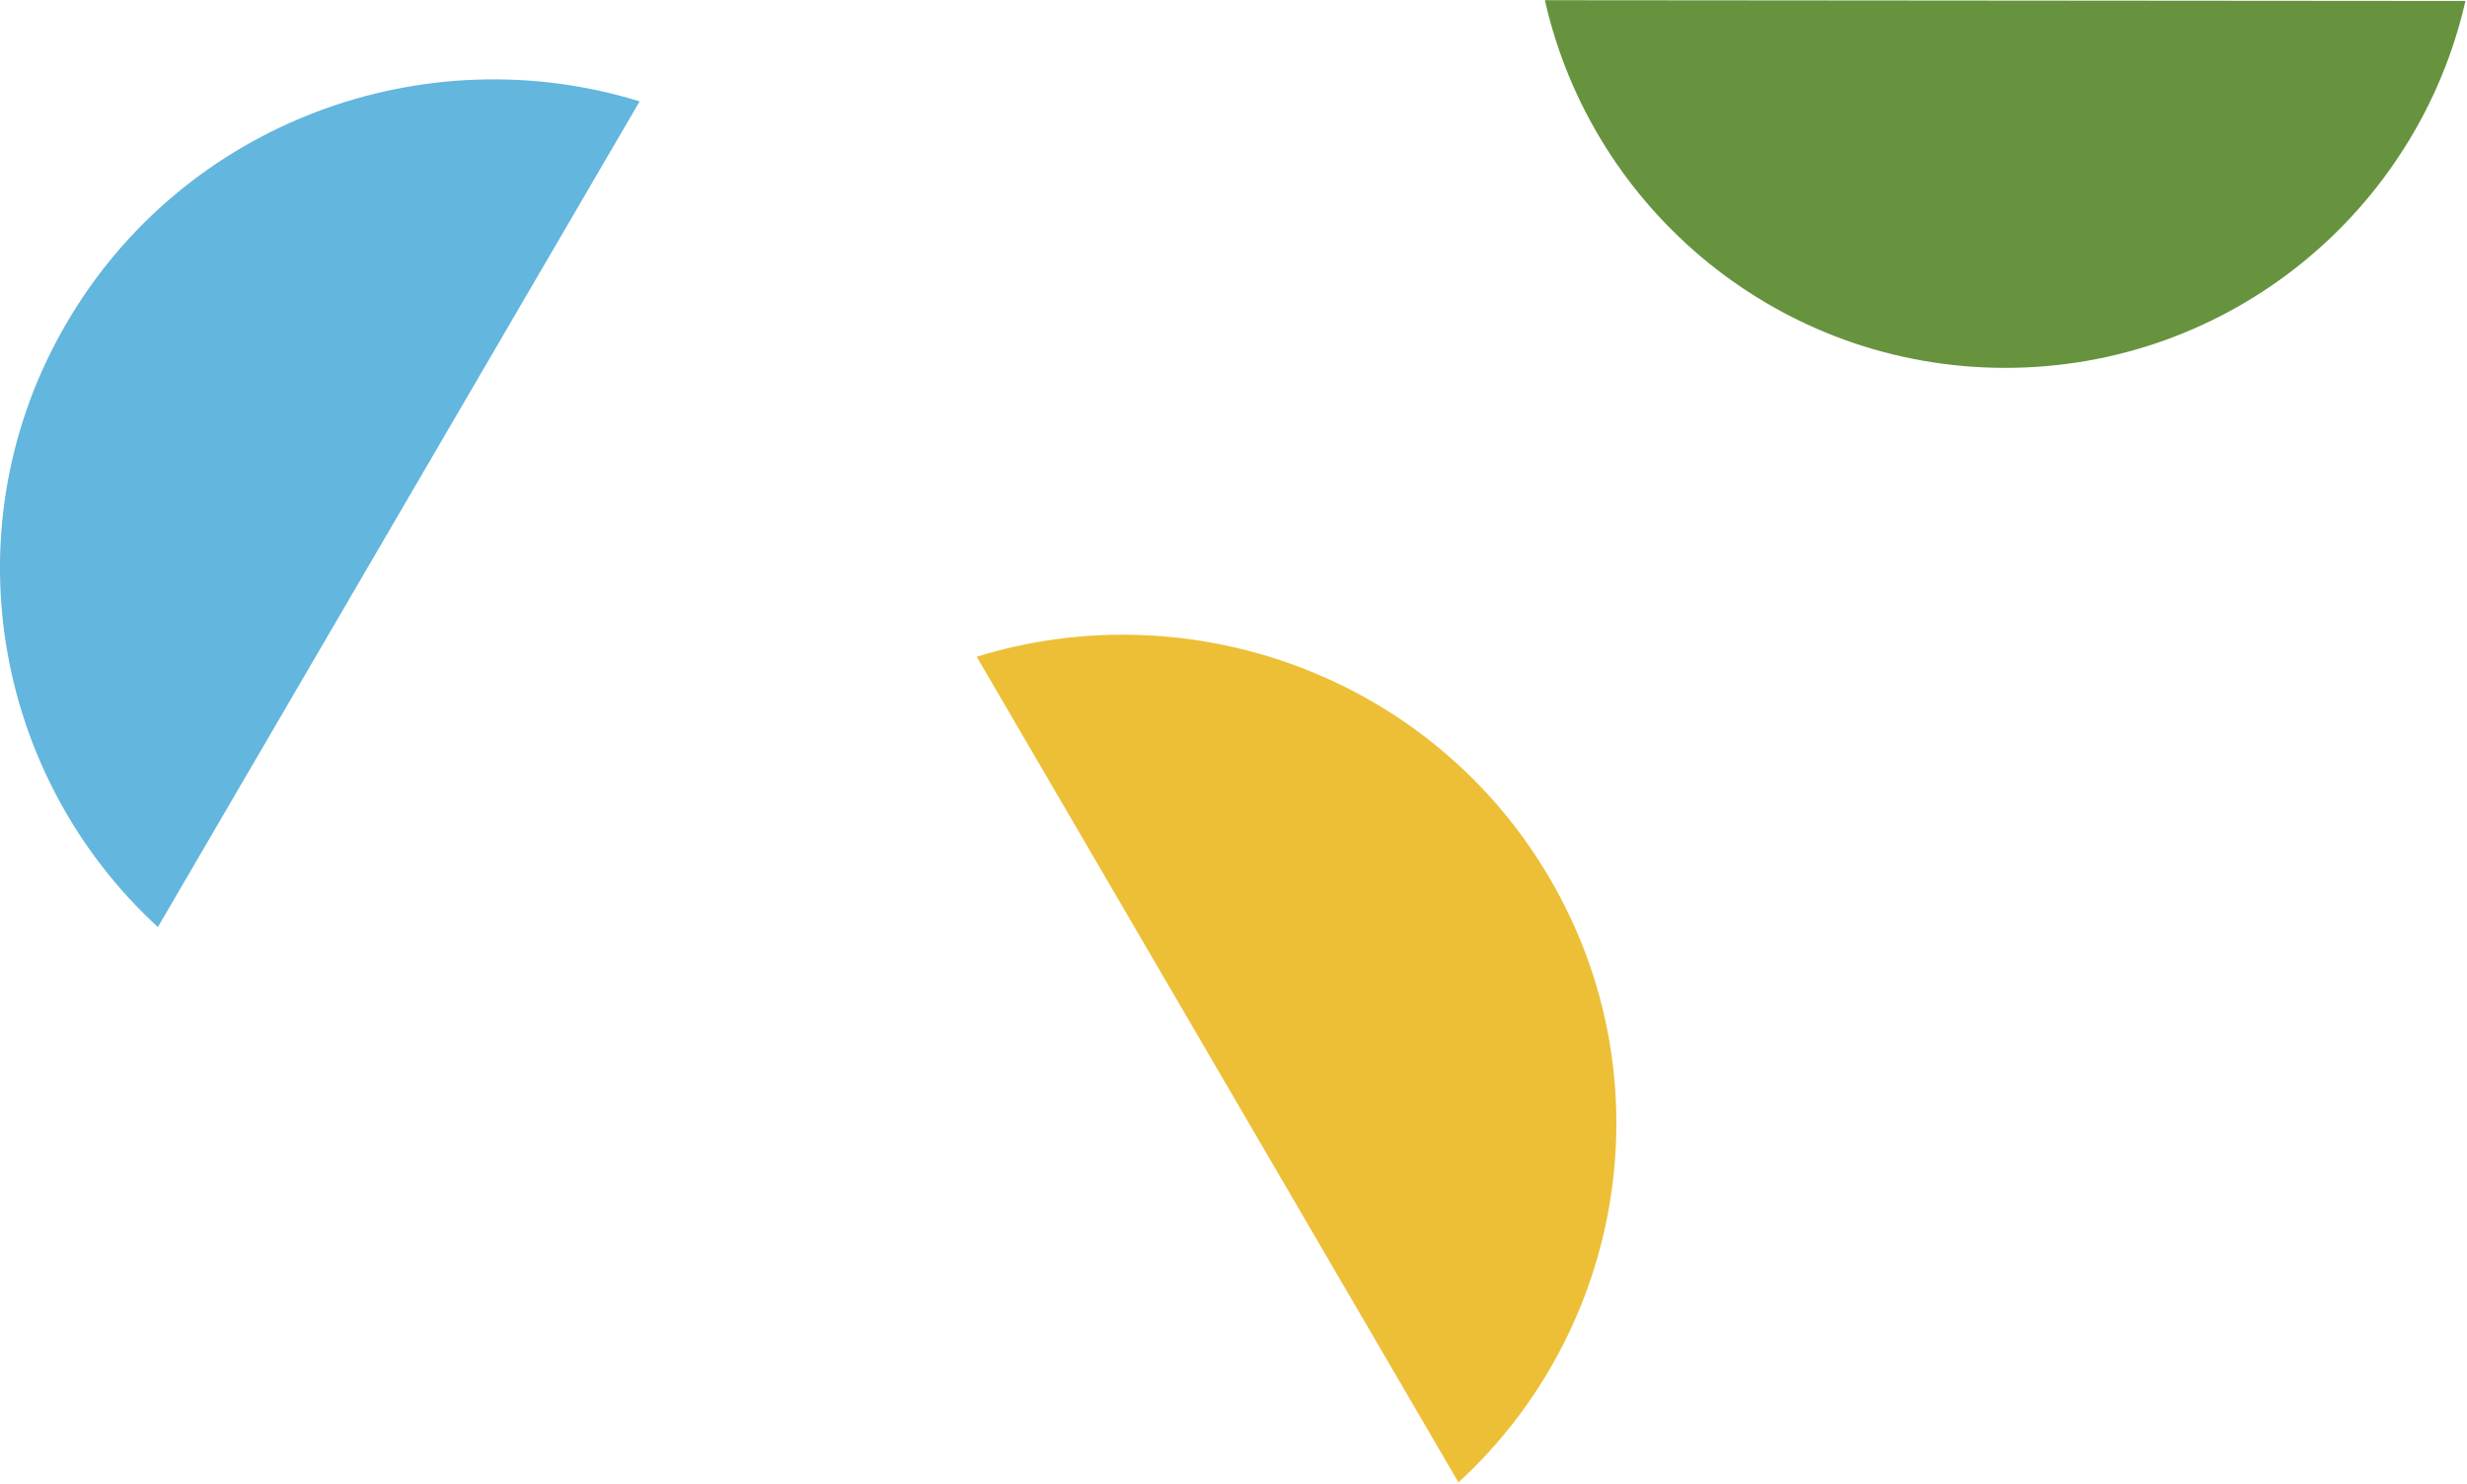 <?xml version="1.0" encoding="UTF-8"?>
<svg width="1425px" height="857px" viewBox="0 0 1425 857" version="1.1" xmlns="http://www.w3.org/2000/svg" xmlns:xlink="http://www.w3.org/1999/xlink">
    <!-- Generator: Sketch 62 (91390) - https://sketch.com -->
    <title>about_us_hero_bg_md</title>
    <desc>Created with Sketch.</desc>
    <g id="Page-1" stroke="none" stroke-width="1" fill="none" fill-rule="evenodd">
        <g id="About" transform="translate(-1940, -343)" fill-rule="nonzero">
            <g id="about_us_hero_bg_md" transform="translate(1939, 343)">
                <path d="M39.32,186.866 C-28.625,303.324 -3.341,447.831 92.203,535.538 L370.475,58.56 C246.177,20.139 107.265,70.407 39.32,186.866 Z" id="Path" fill="#63B6DD"></path>
                <path d="M1159.05,212.513 C1288.89,212.621 1397.52,121.979 1425.1,0.547 L893.363,0.113 C920.74,121.59 1029.227,212.404 1159.05,212.513 Z" id="Path" fill="#67933F"></path>
                <path d="M896.33,507.678 C964.275,624.136 938.991,768.644 843.447,856.351 L565.175,379.373 C689.473,340.951 828.385,391.22 896.33,507.678 Z" id="Path" fill="#EDBF36"></path>
            </g>
        </g>
    </g>
</svg>